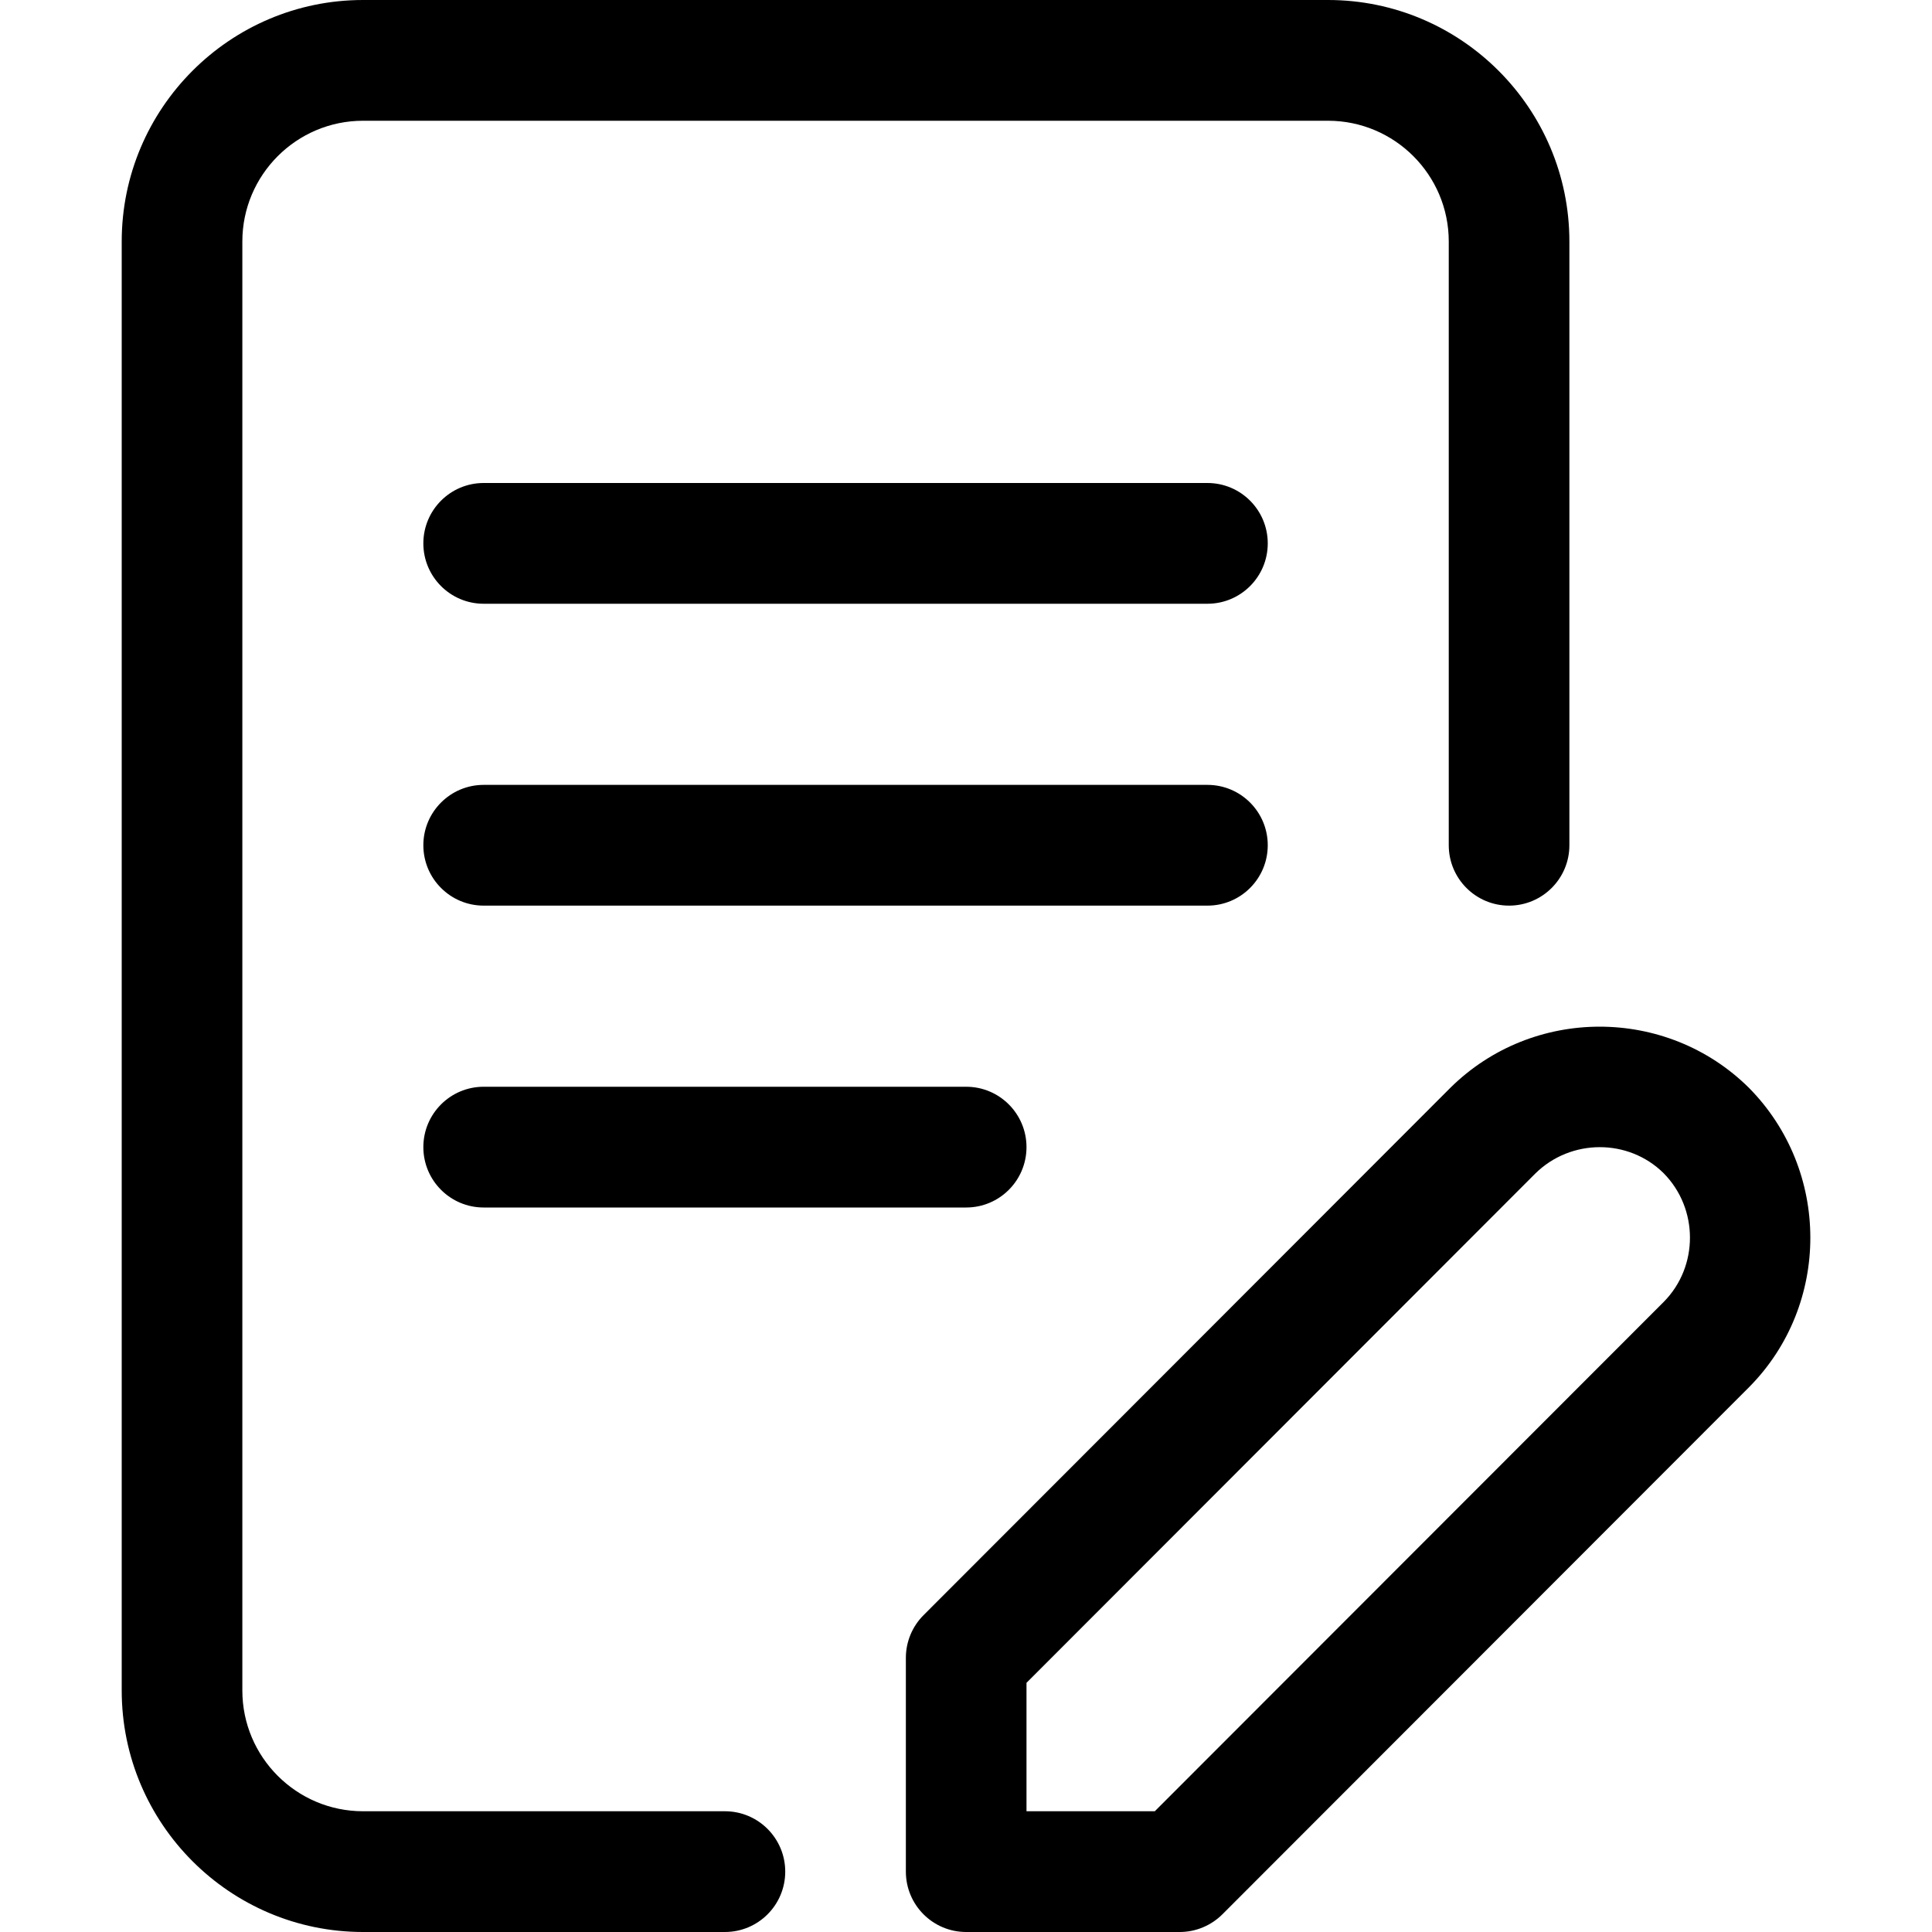 <svg width="32" height="32" viewBox="0 0 32 32" fill="none" xmlns="http://www.w3.org/2000/svg">
<path fill-rule="evenodd" clip-rule="evenodd" d="M28.974 22.972L20.247 31.707C20.059 31.894 19.805 32 19.54 32H16.003C15.451 32 15.004 31.552 15.004 31V27.459C15.004 27.194 15.109 26.94 15.297 26.752L24.02 18.02C25.386 16.666 27.604 16.668 28.967 18.017C30.323 19.388 30.323 21.608 28.974 22.972ZM27.554 19.431C26.973 18.856 26.018 18.856 25.429 19.438L17.002 27.873V30H19.127L27.558 21.562C28.136 20.977 28.136 20.019 27.554 19.431ZM16.003 20H8.011C7.459 20 7.012 19.552 7.012 19C7.012 18.448 7.459 18 8.011 18H16.003C16.555 18 17.002 18.448 17.002 19C17.002 19.552 16.555 20 16.003 20ZM19.999 10H8.011C7.459 10 7.012 9.552 7.012 9C7.012 8.448 7.459 8 8.011 8H19.999C20.551 8 20.998 8.448 20.998 9C20.998 9.552 20.551 10 19.999 10ZM19.999 15H8.011C7.459 15 7.012 14.552 7.012 14C7.012 13.448 7.459 13 8.011 13H19.999C20.551 13 20.998 13.448 20.998 14C20.998 14.552 20.551 15 19.999 15ZM24.995 15C24.443 15 23.996 14.552 23.996 14V4C23.996 2.897 23.099 2 21.997 2H6.013C4.911 2 4.014 2.897 4.014 4V28C4.014 29.103 4.911 30 6.013 30H12.007C12.559 30 13.006 30.448 13.006 31C13.006 31.552 12.559 32 12.007 32H6.013C3.809 32 2.016 30.206 2.016 28V4C2.016 1.794 3.809 0 6.013 0H21.997C24.201 0 25.994 1.794 25.994 4V14C25.994 14.552 25.546 15 24.995 15Z" fill="black"/>
</svg>

